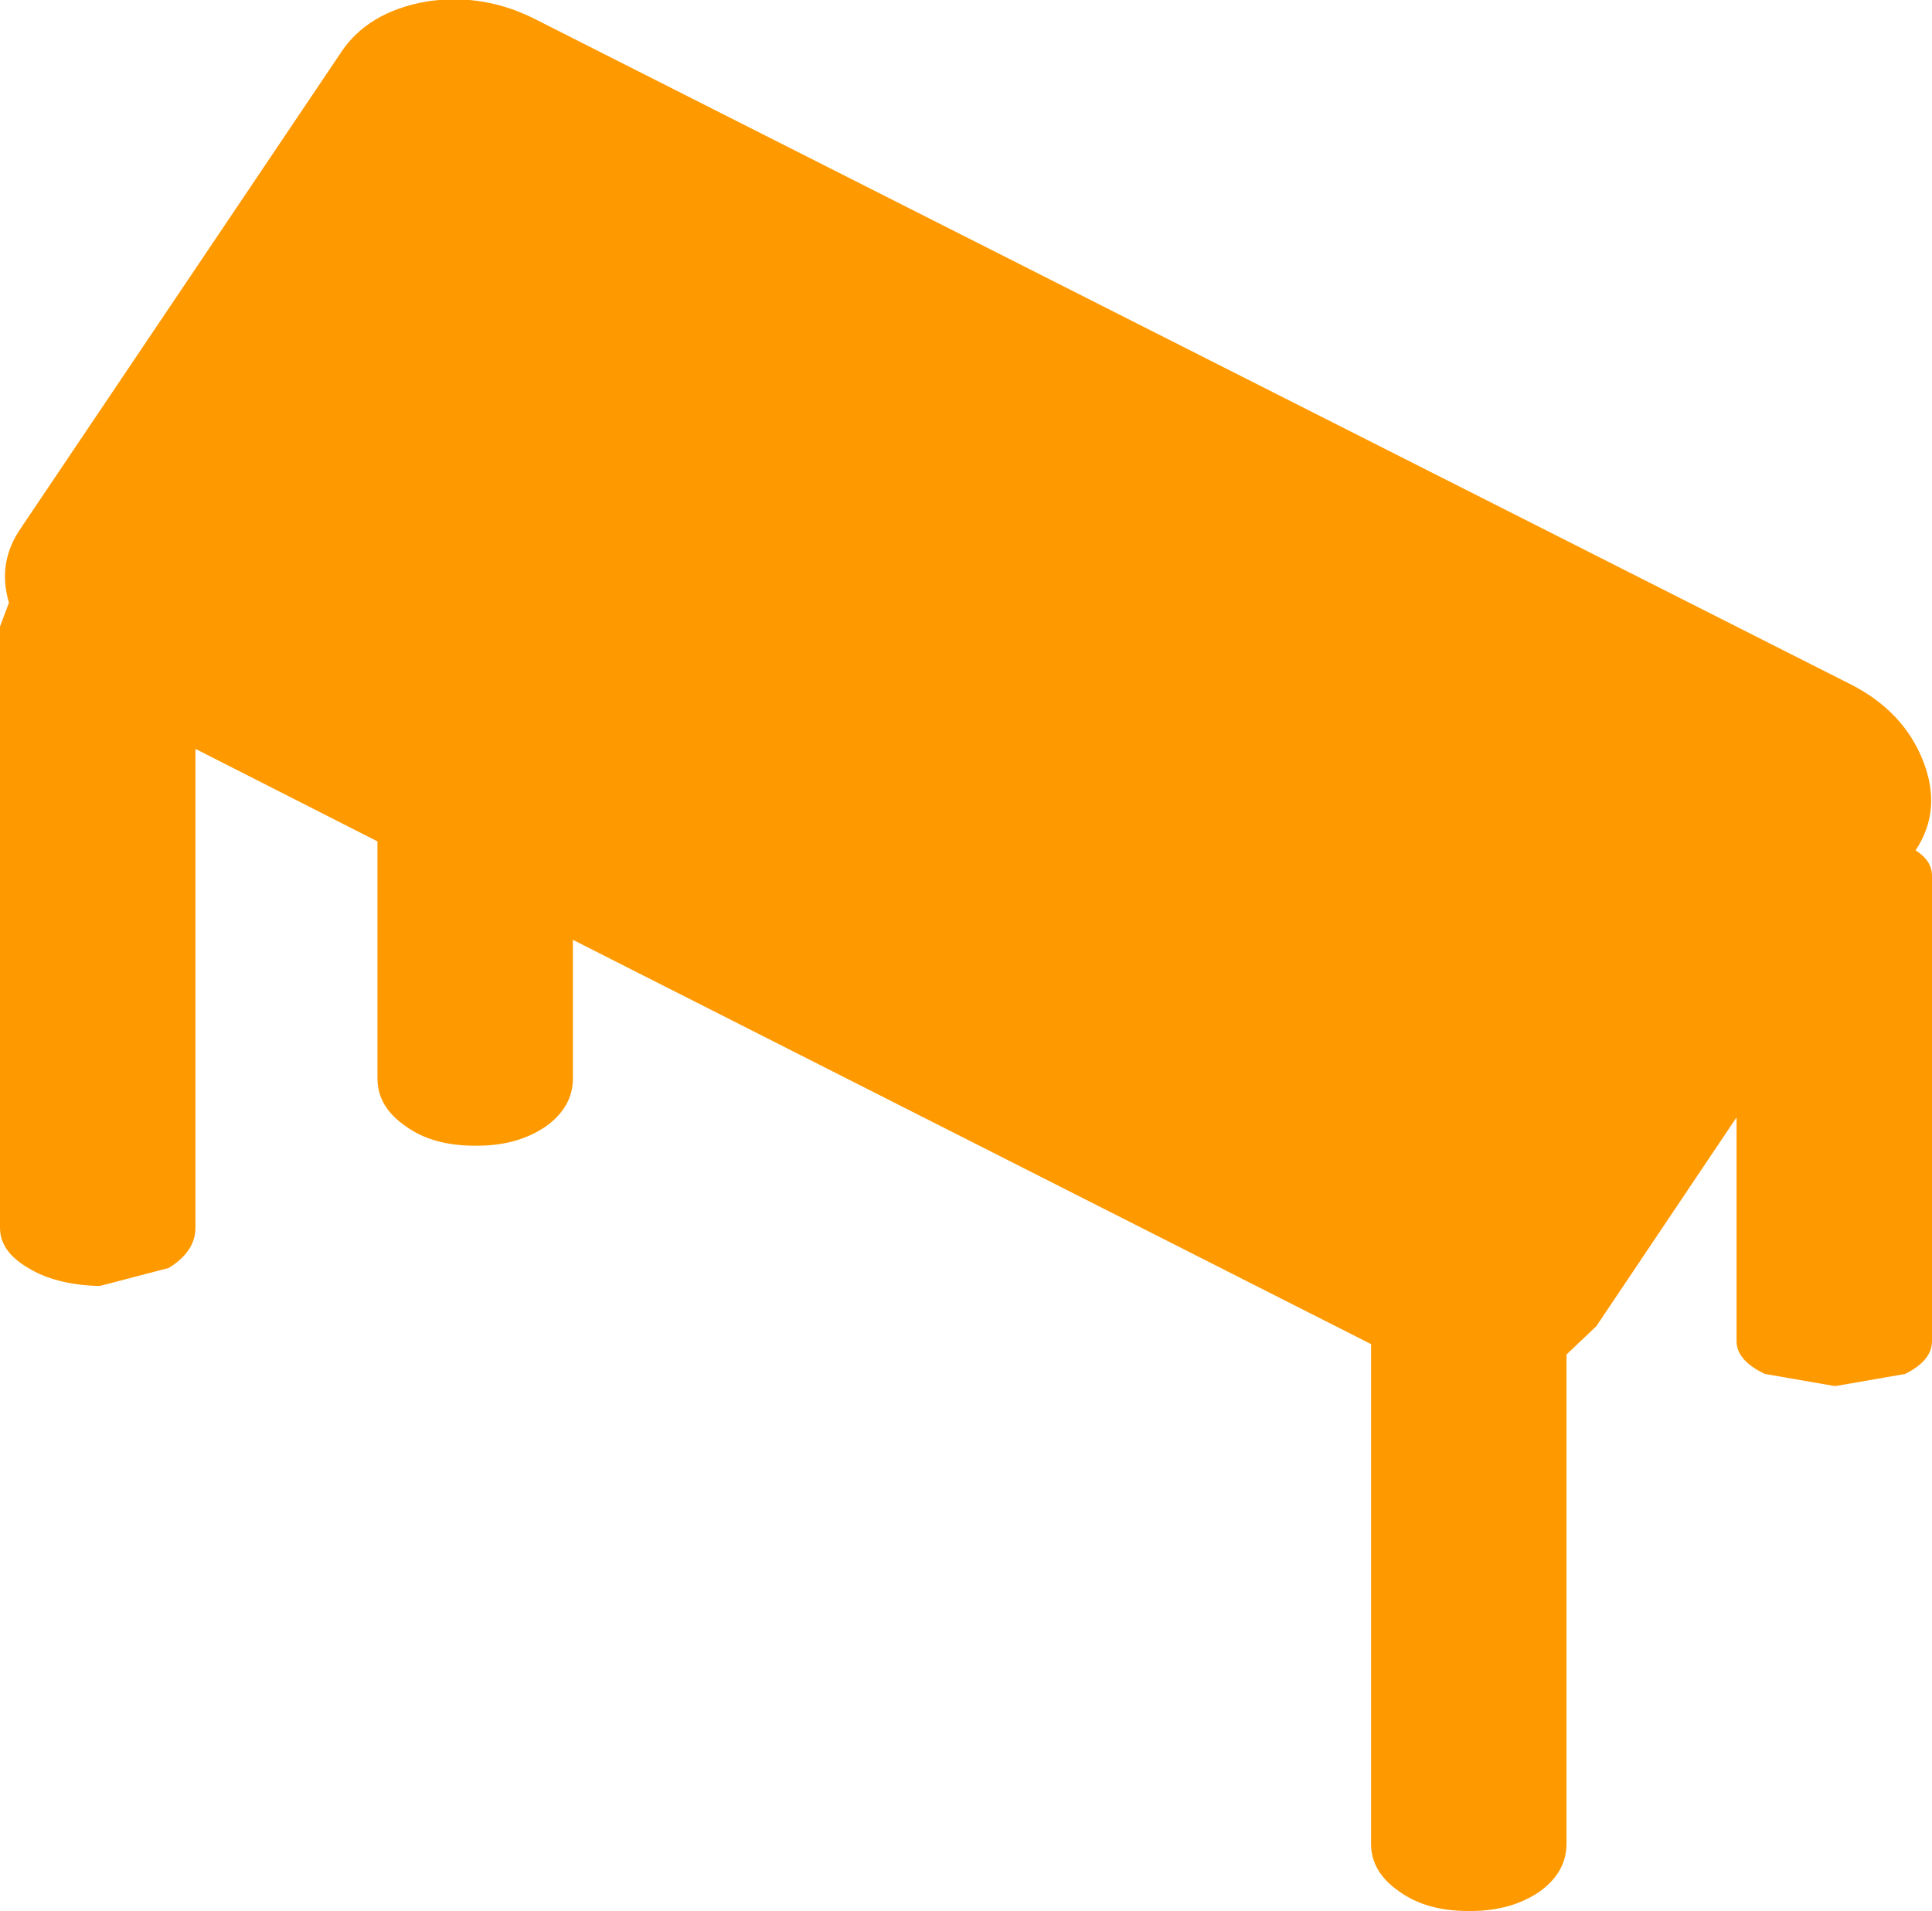 <?xml version="1.0" encoding="UTF-8" standalone="no"?>
<svg xmlns:xlink="http://www.w3.org/1999/xlink" height="64.05px" width="64.75px" xmlns="http://www.w3.org/2000/svg">
  <g transform="matrix(1.0, 0.0, 0.0, 1.0, 32.35, 32.0)">
    <path d="M32.1 -6.5 Q32.75 -4.85 31.85 -3.5 32.4 -3.15 32.4 -2.65 L32.4 12.95 Q32.4 13.6 31.5 14.05 L29.2 14.45 29.1 14.45 26.8 14.05 Q25.85 13.6 25.85 12.95 L25.85 5.45 21.15 12.45 20.15 13.4 20.15 29.8 Q20.15 30.75 19.25 31.4 18.3 32.05 16.95 32.05 L16.85 32.05 Q15.45 32.05 14.55 31.4 13.6 30.75 13.6 29.8 L13.6 13.05 -13.15 -0.5 -13.15 4.15 Q-13.15 5.1 -14.05 5.75 -15.0 6.4 -16.35 6.4 L-16.45 6.4 Q-17.85 6.4 -18.75 5.75 -19.7 5.1 -19.7 4.15 L-19.7 -3.8 -25.8 -6.9 -25.8 9.15 Q-25.8 9.95 -26.7 10.5 L-29.0 11.1 -29.1 11.1 Q-30.5 11.05 -31.4 10.5 -32.35 9.95 -32.35 9.15 L-32.35 -11.0 -32.05 -11.8 Q-32.45 -13.15 -31.65 -14.3 L-20.95 -30.2 Q-20.05 -31.6 -18.05 -31.95 -16.1 -32.25 -14.3 -31.3 L29.7 -9.05 Q31.45 -8.15 32.1 -6.5" fill="#ff9900" fill-rule="evenodd" stroke="none"/>
  </g>
</svg>
